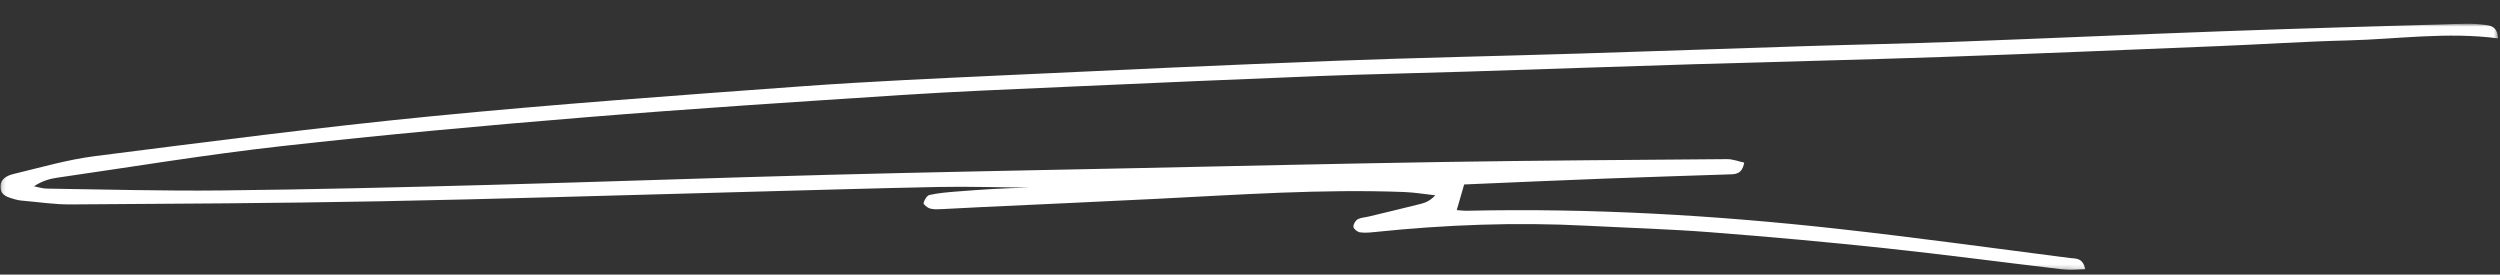 <?xml version="1.0" encoding="UTF-8"?> <svg xmlns="http://www.w3.org/2000/svg" width="610" height="67" viewBox="0 0 610 67" fill="none"><rect x="0" y="0" width="610" height="67" fill="#333333" stroke="none"/> <mask id="mask0_26_954" style="mask-type:luminance" maskUnits="userSpaceOnUse" x="0" y="0" width="610" height="67"> <path d="M609.56 5.865L0.588 0L0 60.997L608.972 66.862L609.56 5.865Z" fill="white"></path> </mask> <g mask="url(#mask0_26_954)"> <path d="M609.525 9.357C596.947 7.728 584.912 9.569 572.845 9.865C562.293 10.119 551.745 10.832 541.191 11.255C518.672 12.171 496.152 13.125 473.625 13.91C453.454 14.605 433.286 15.066 413.117 15.677C394.84 16.232 376.562 16.88 358.285 17.462C346.151 17.851 334.009 18.08 321.884 18.553C301.097 19.364 280.309 20.288 259.522 21.211C246.449 21.797 233.377 22.317 220.32 23.165C194.529 24.846 168.739 26.498 142.981 28.61C118.171 30.637 93.368 32.898 68.636 35.665C50.326 37.717 32.13 40.735 13.89 43.368C12.042 43.632 10.239 44.185 8.287 45.449C9.326 45.647 10.354 46.012 11.395 46.022C25.586 46.215 39.775 46.623 53.96 46.47C75.716 46.239 97.465 45.709 119.214 45.123C146.794 44.386 174.367 43.388 201.946 42.661C226.687 42.01 251.444 41.564 276.192 41.044C301.575 40.512 326.948 39.923 352.329 39.521C375.345 39.162 398.367 39.009 421.391 38.828C422.791 38.814 424.186 39.38 425.584 39.674C425.062 42.74 423.162 42.507 421.459 42.565C411.69 42.902 401.923 43.182 392.154 43.556C380.502 43.996 368.859 44.521 357.254 45.009C356.657 47.053 356.099 48.996 355.443 51.265C356.095 51.308 357.088 51.449 358.081 51.421C388.243 50.757 418.288 52.497 448.241 55.81C467.183 57.903 486.073 60.519 504.974 62.948C506.372 63.13 508.249 62.793 508.77 65.682C507.009 65.73 505.38 65.967 503.801 65.784C489.246 64.08 474.722 62.133 460.146 60.578C445.892 59.055 431.607 57.766 417.311 56.664C407.26 55.884 397.167 55.599 387.085 55.071C369.882 54.175 352.731 54.825 335.616 56.598C334.365 56.727 333.077 56.864 331.849 56.693C331.235 56.612 330.333 55.911 330.244 55.376C330.145 54.813 330.703 53.854 331.245 53.532C332.016 53.08 333.048 53.062 333.958 52.837C338.245 51.801 342.532 50.794 346.8 49.711C347.967 49.414 349.079 48.881 350.207 47.656C347.693 47.379 345.18 46.952 342.655 46.853C322.461 46.087 302.321 47.513 282.166 48.518C267.995 49.224 253.824 49.855 239.653 50.524C236.349 50.679 233.045 50.882 229.741 51.028C228.804 51.066 227.8 51.14 226.923 50.879C226.281 50.695 225.267 49.861 225.346 49.544C225.533 48.787 226.168 47.716 226.803 47.573C228.946 47.097 231.153 46.912 233.35 46.737C239.306 46.27 245.261 45.859 251.204 45.794C243.825 45.723 236.446 45.474 229.074 45.619C212.209 45.953 195.343 46.483 178.487 46.92C149.961 47.666 121.433 48.571 92.909 49.111C67.688 49.589 42.461 49.721 17.243 49.88C13.316 49.908 9.395 49.299 5.462 48.962C4.838 48.909 4.196 48.818 3.601 48.625C2.12 48.143 0.344 47.864 0.136 45.933C-0.099 43.739 1.632 42.857 3.311 42.452C9.883 40.877 16.44 38.955 23.119 38.101C50.469 34.629 77.811 31.062 105.249 28.368C135.196 25.435 165.221 23.281 195.237 21.088C212.205 19.847 229.225 19.112 246.227 18.312C272.676 17.068 299.134 15.853 325.591 14.844C345.601 14.081 365.617 13.684 385.626 13.062C403.742 12.506 421.859 11.848 439.984 11.273C452.43 10.878 464.885 10.651 477.332 10.191C499.074 9.389 520.799 8.4 542.541 7.616C562.229 6.907 581.925 6.357 601.621 5.788C603.344 5.739 605.093 5.897 606.803 6.129C608.258 6.33 609.444 7.006 609.507 9.338L609.525 9.357Z" fill="white"></path> </g> </svg> 